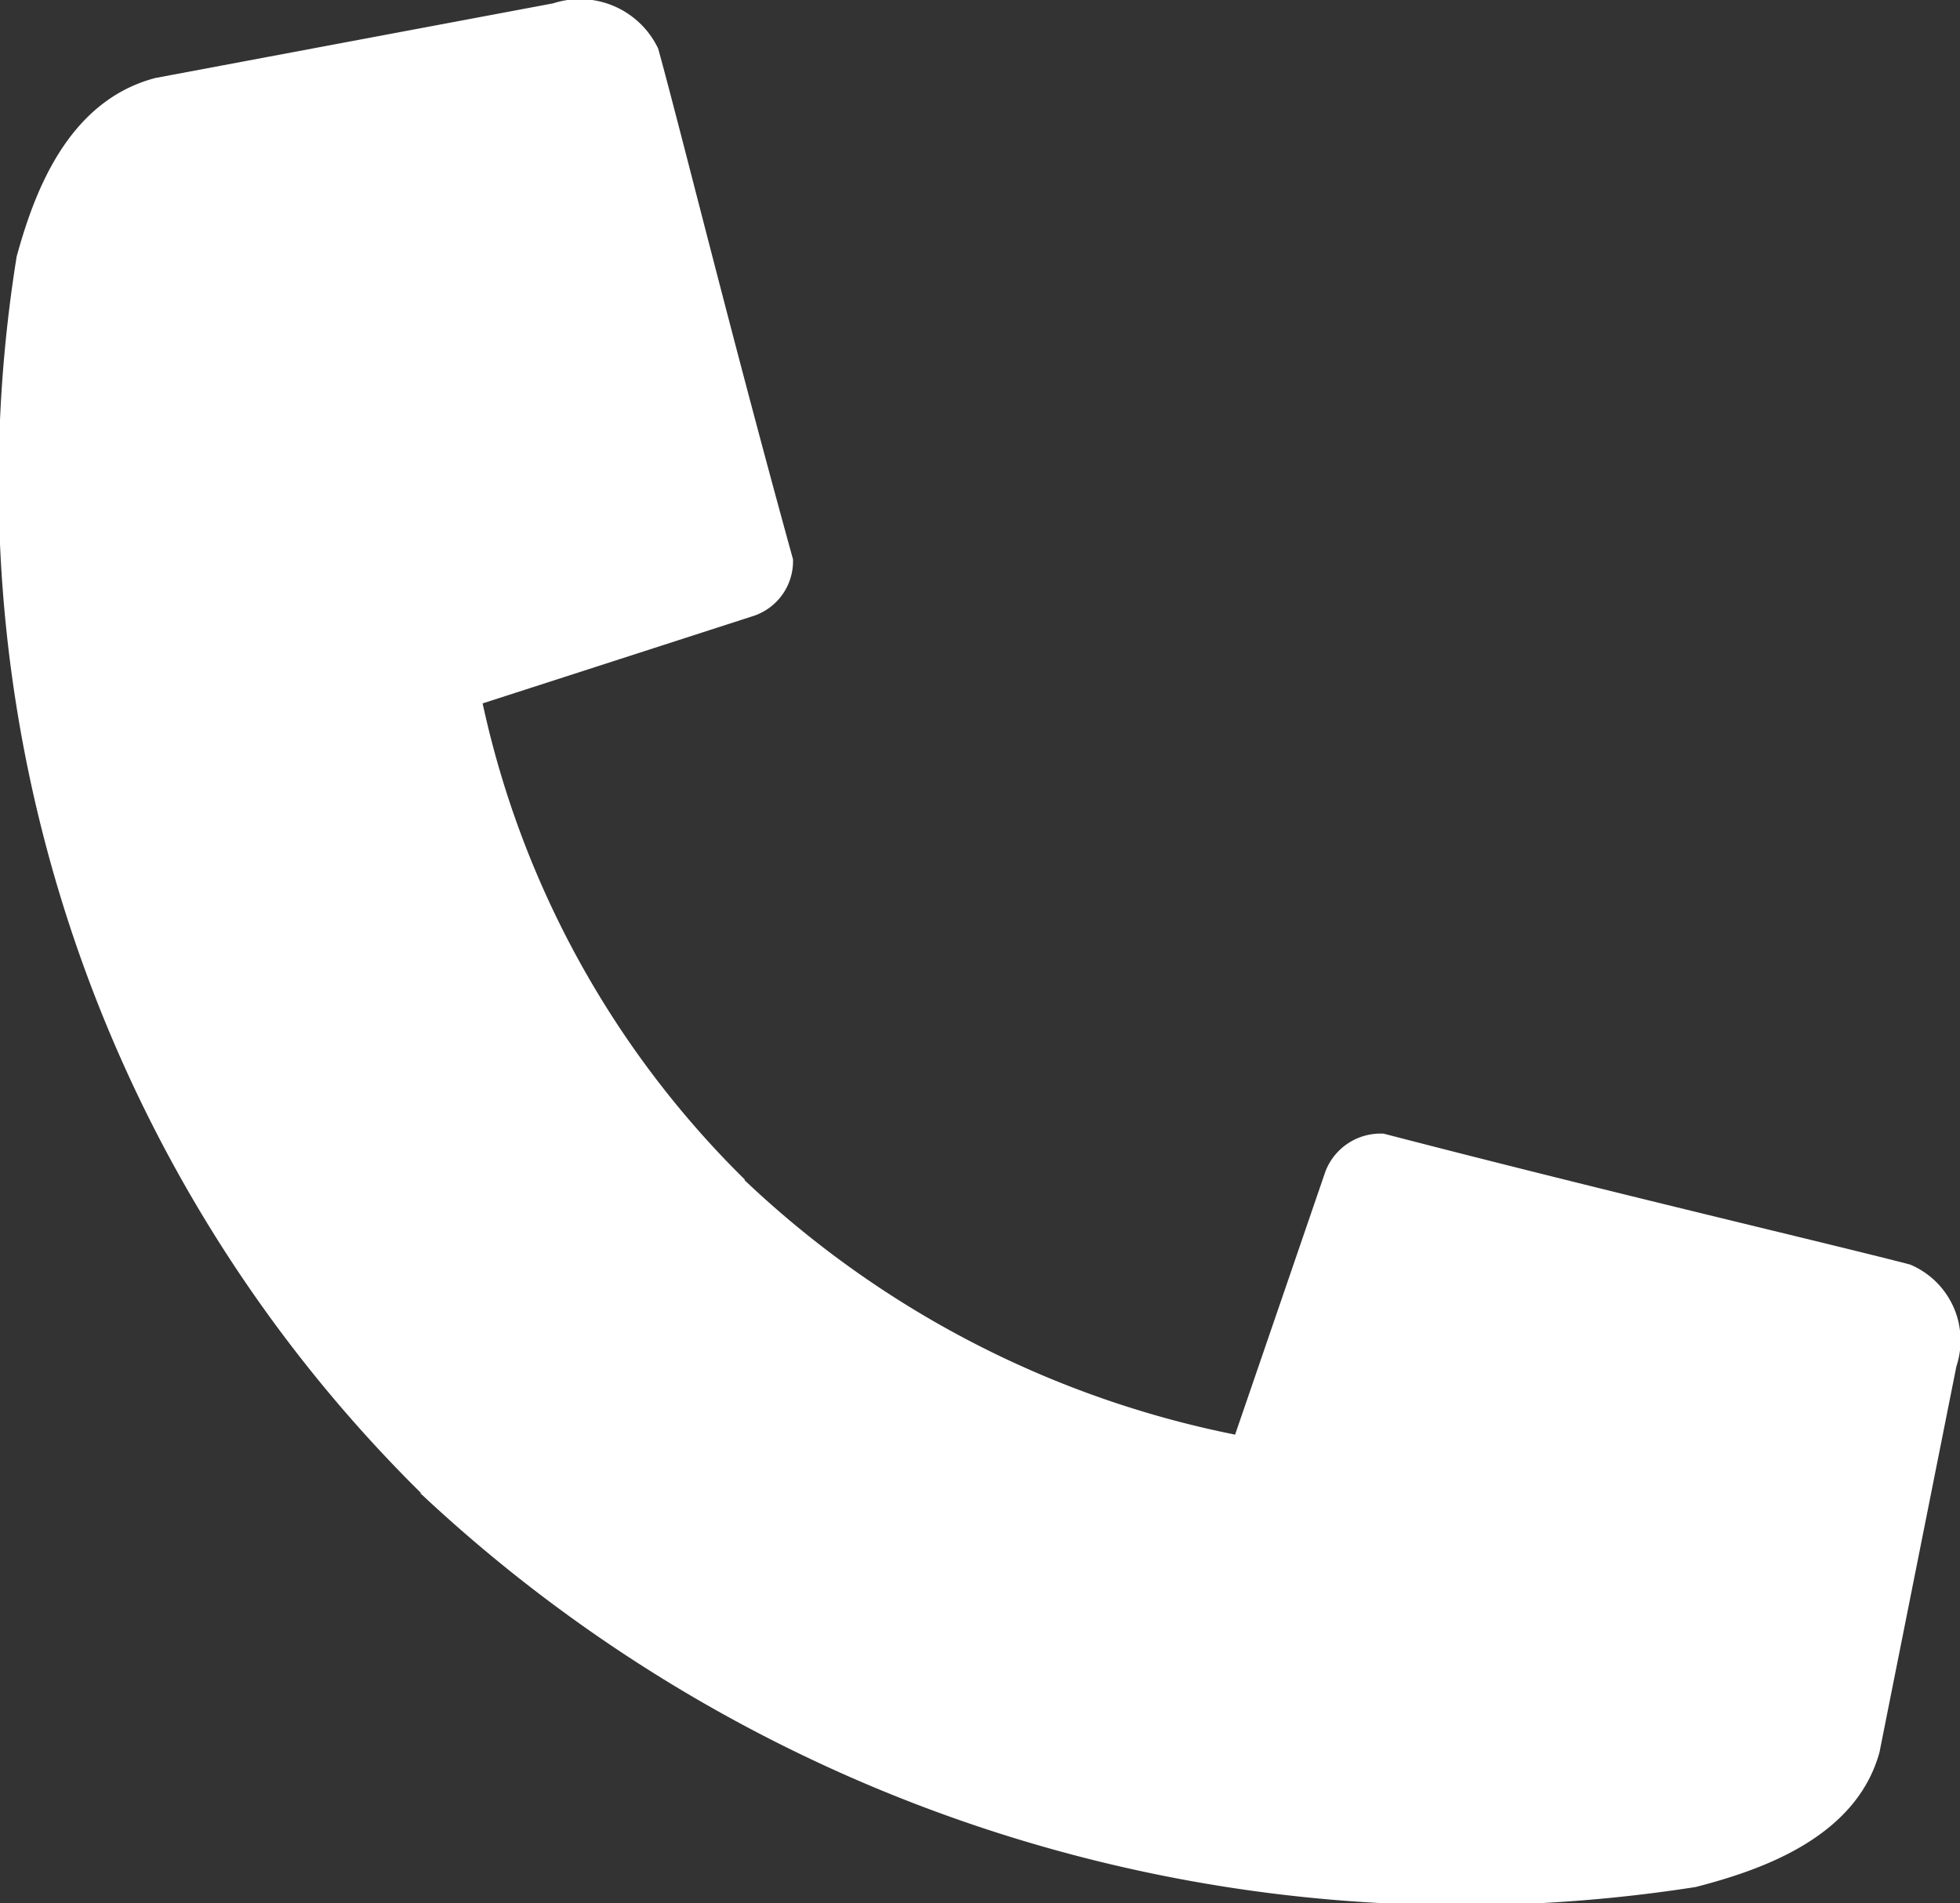 <svg id="Group_249" data-name="Group 249" xmlns="http://www.w3.org/2000/svg" width="29.869" height="29" viewBox="0 0 29.869 29">
  <rect x="0" y="0" width="29.869" height="29" fill="#333333" stroke="none"/>
  <path id="Path_249" data-name="Path 249" d="M0,0A23.173,23.173,0,0,0,19.42,5.985c.936-.243,2.436-.727,2.8-2.053l1.172-5.88A1.254,1.254,0,0,0,22.685-3.5c-1.272-.33-4.5-1.08-8.021-1.994a.9.9,0,0,0-.886.572L12.4-.908A15.17,15.17,0,0,1,4.92-4.79s.009,0,.013,0a14.47,14.47,0,0,1-4-7.26l4.138-1.336a.88.88,0,0,0,.592-.859c-.942-3.412-1.714-6.549-2.055-7.783a1.321,1.321,0,0,0-1.6-.689L-4.052-21.58c-1.367.356-1.865,1.811-2.116,2.72A21.653,21.653,0,0,0,0-.012H-.025Z" transform="translate(6.422 22.768)" fill="#fff"/>
</svg>
